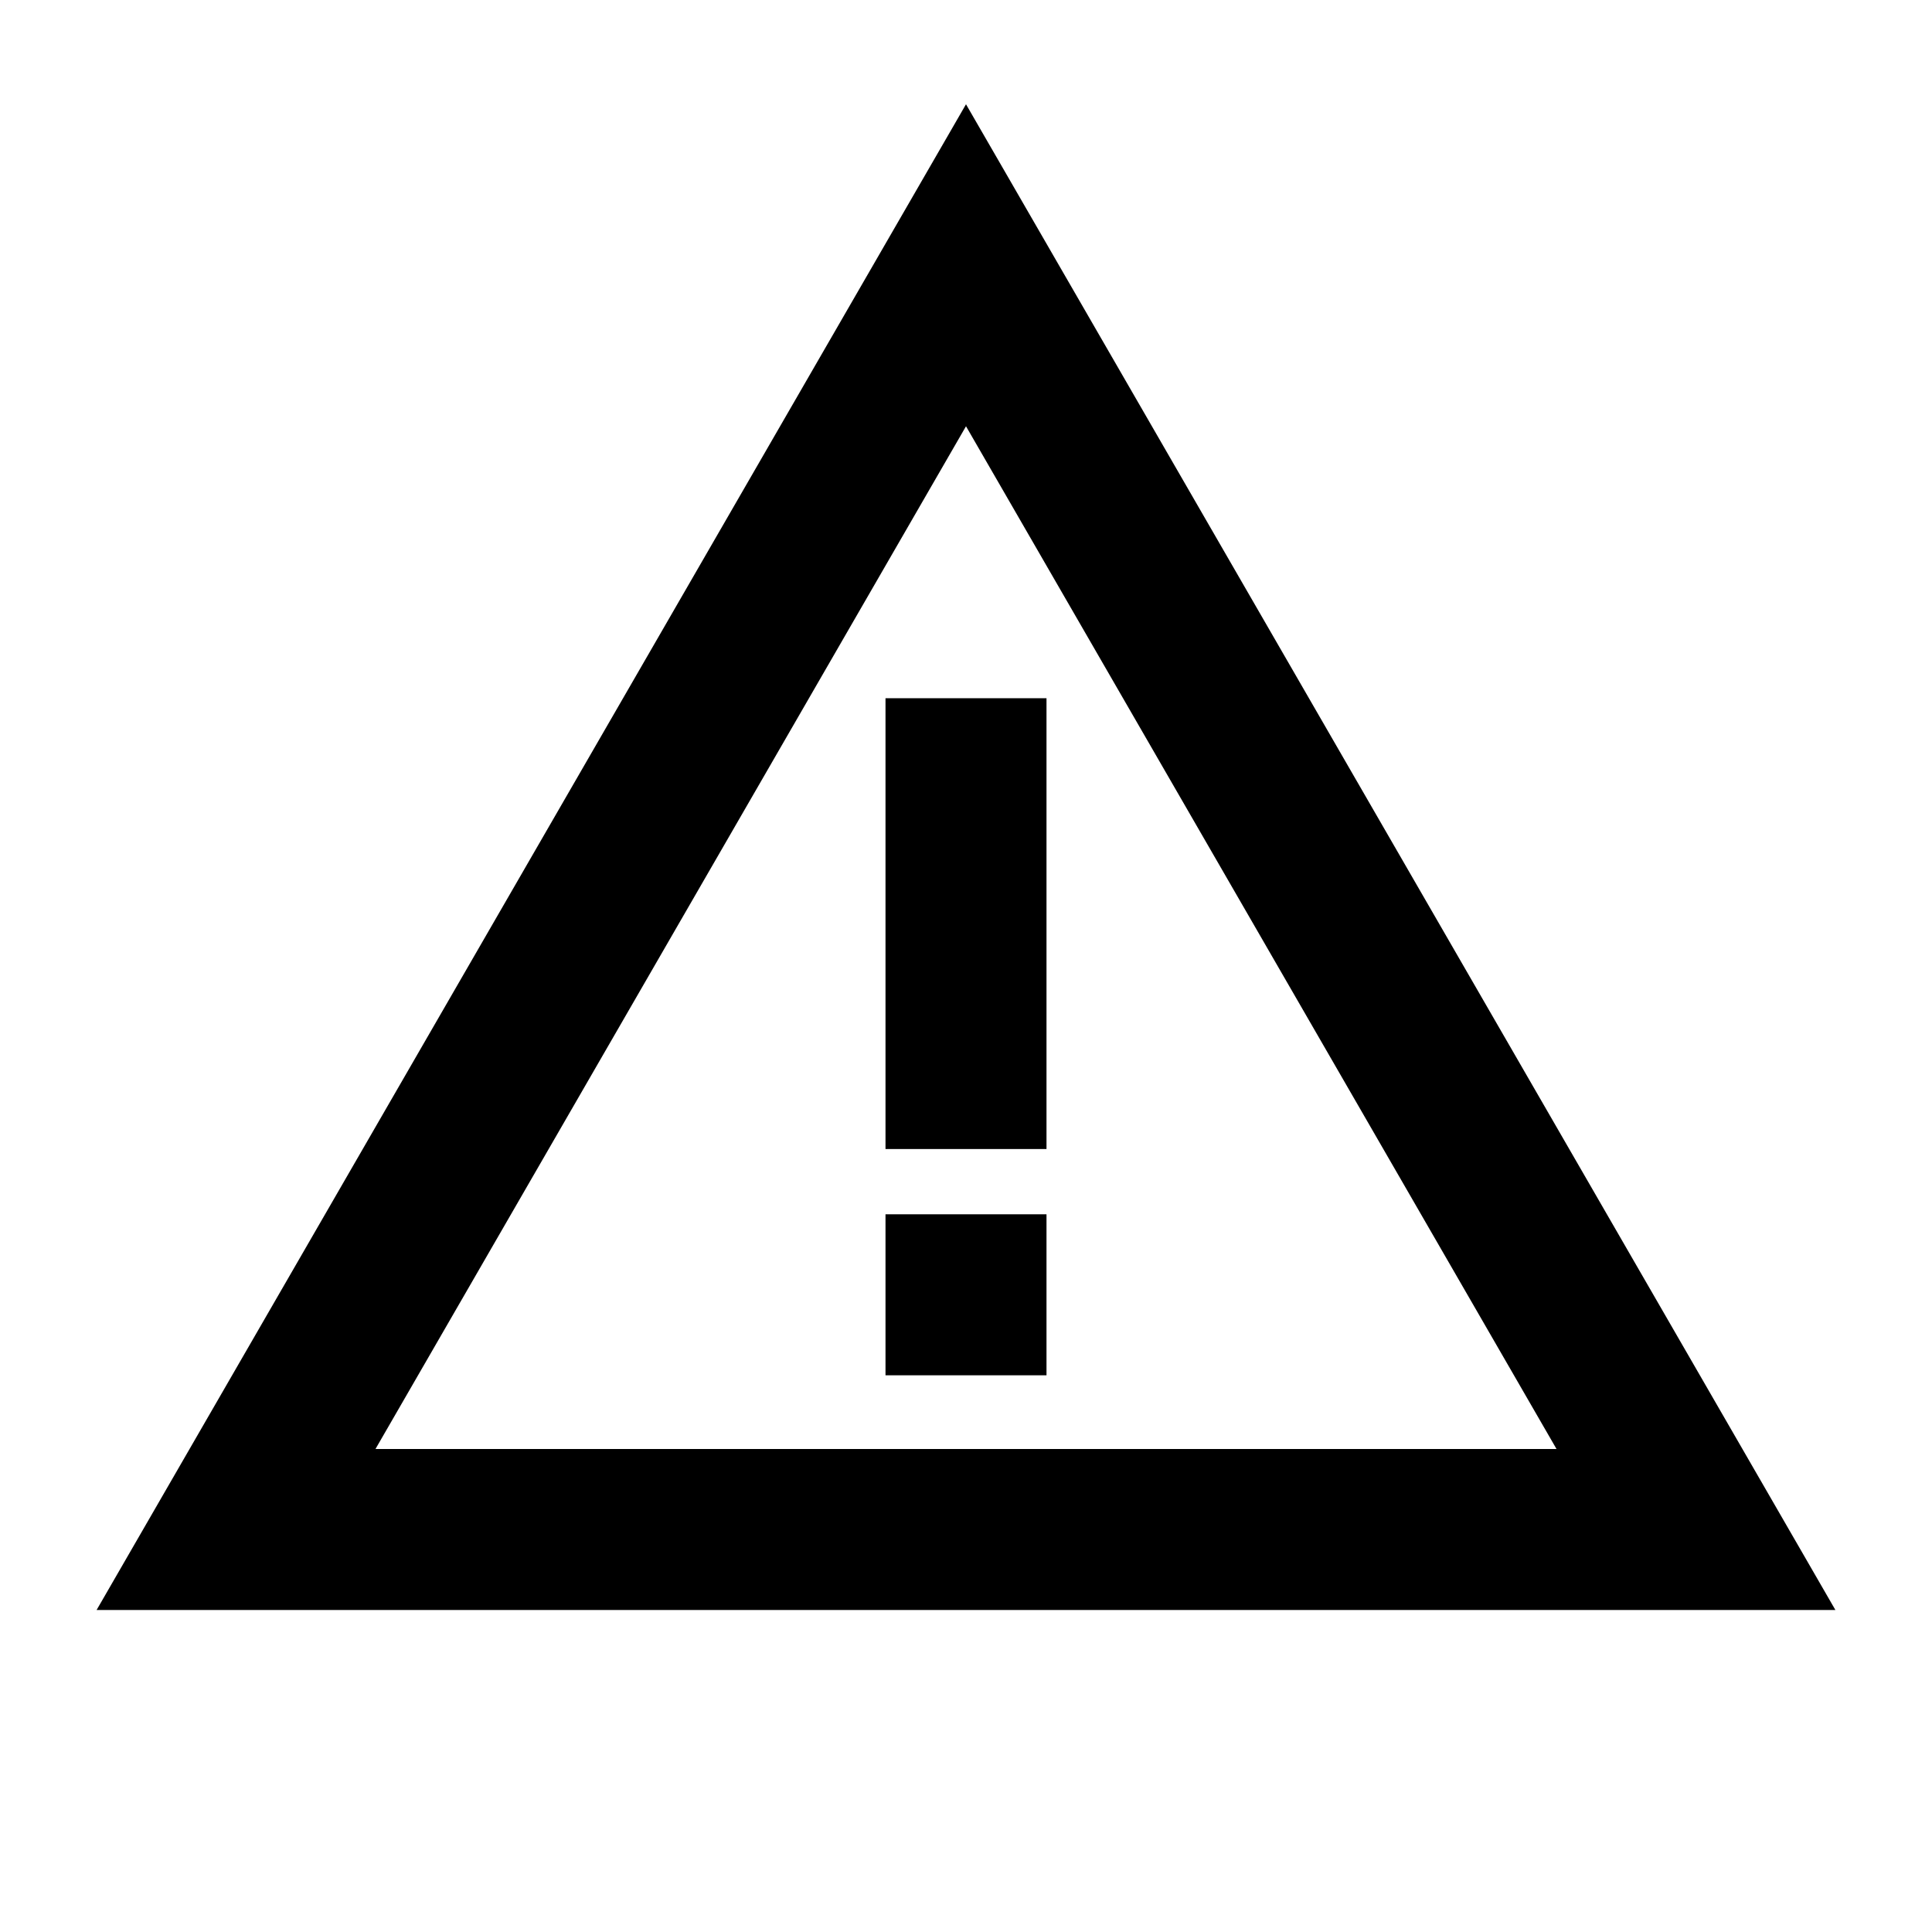 <svg id="Icons" xmlns="http://www.w3.org/2000/svg" viewBox="0 0 60 60">
  <title>Caution_60px_black</title>
  <g>
    <rect x="27.5" y="21.684" width="5" height="14"/>
    <rect x="27.5" y="37.711" width="5" height="5"/>
    <path d="M30,3.238,3,50H57Zm0,10L48.339,45H11.661Z"/>
  </g>
</svg>
